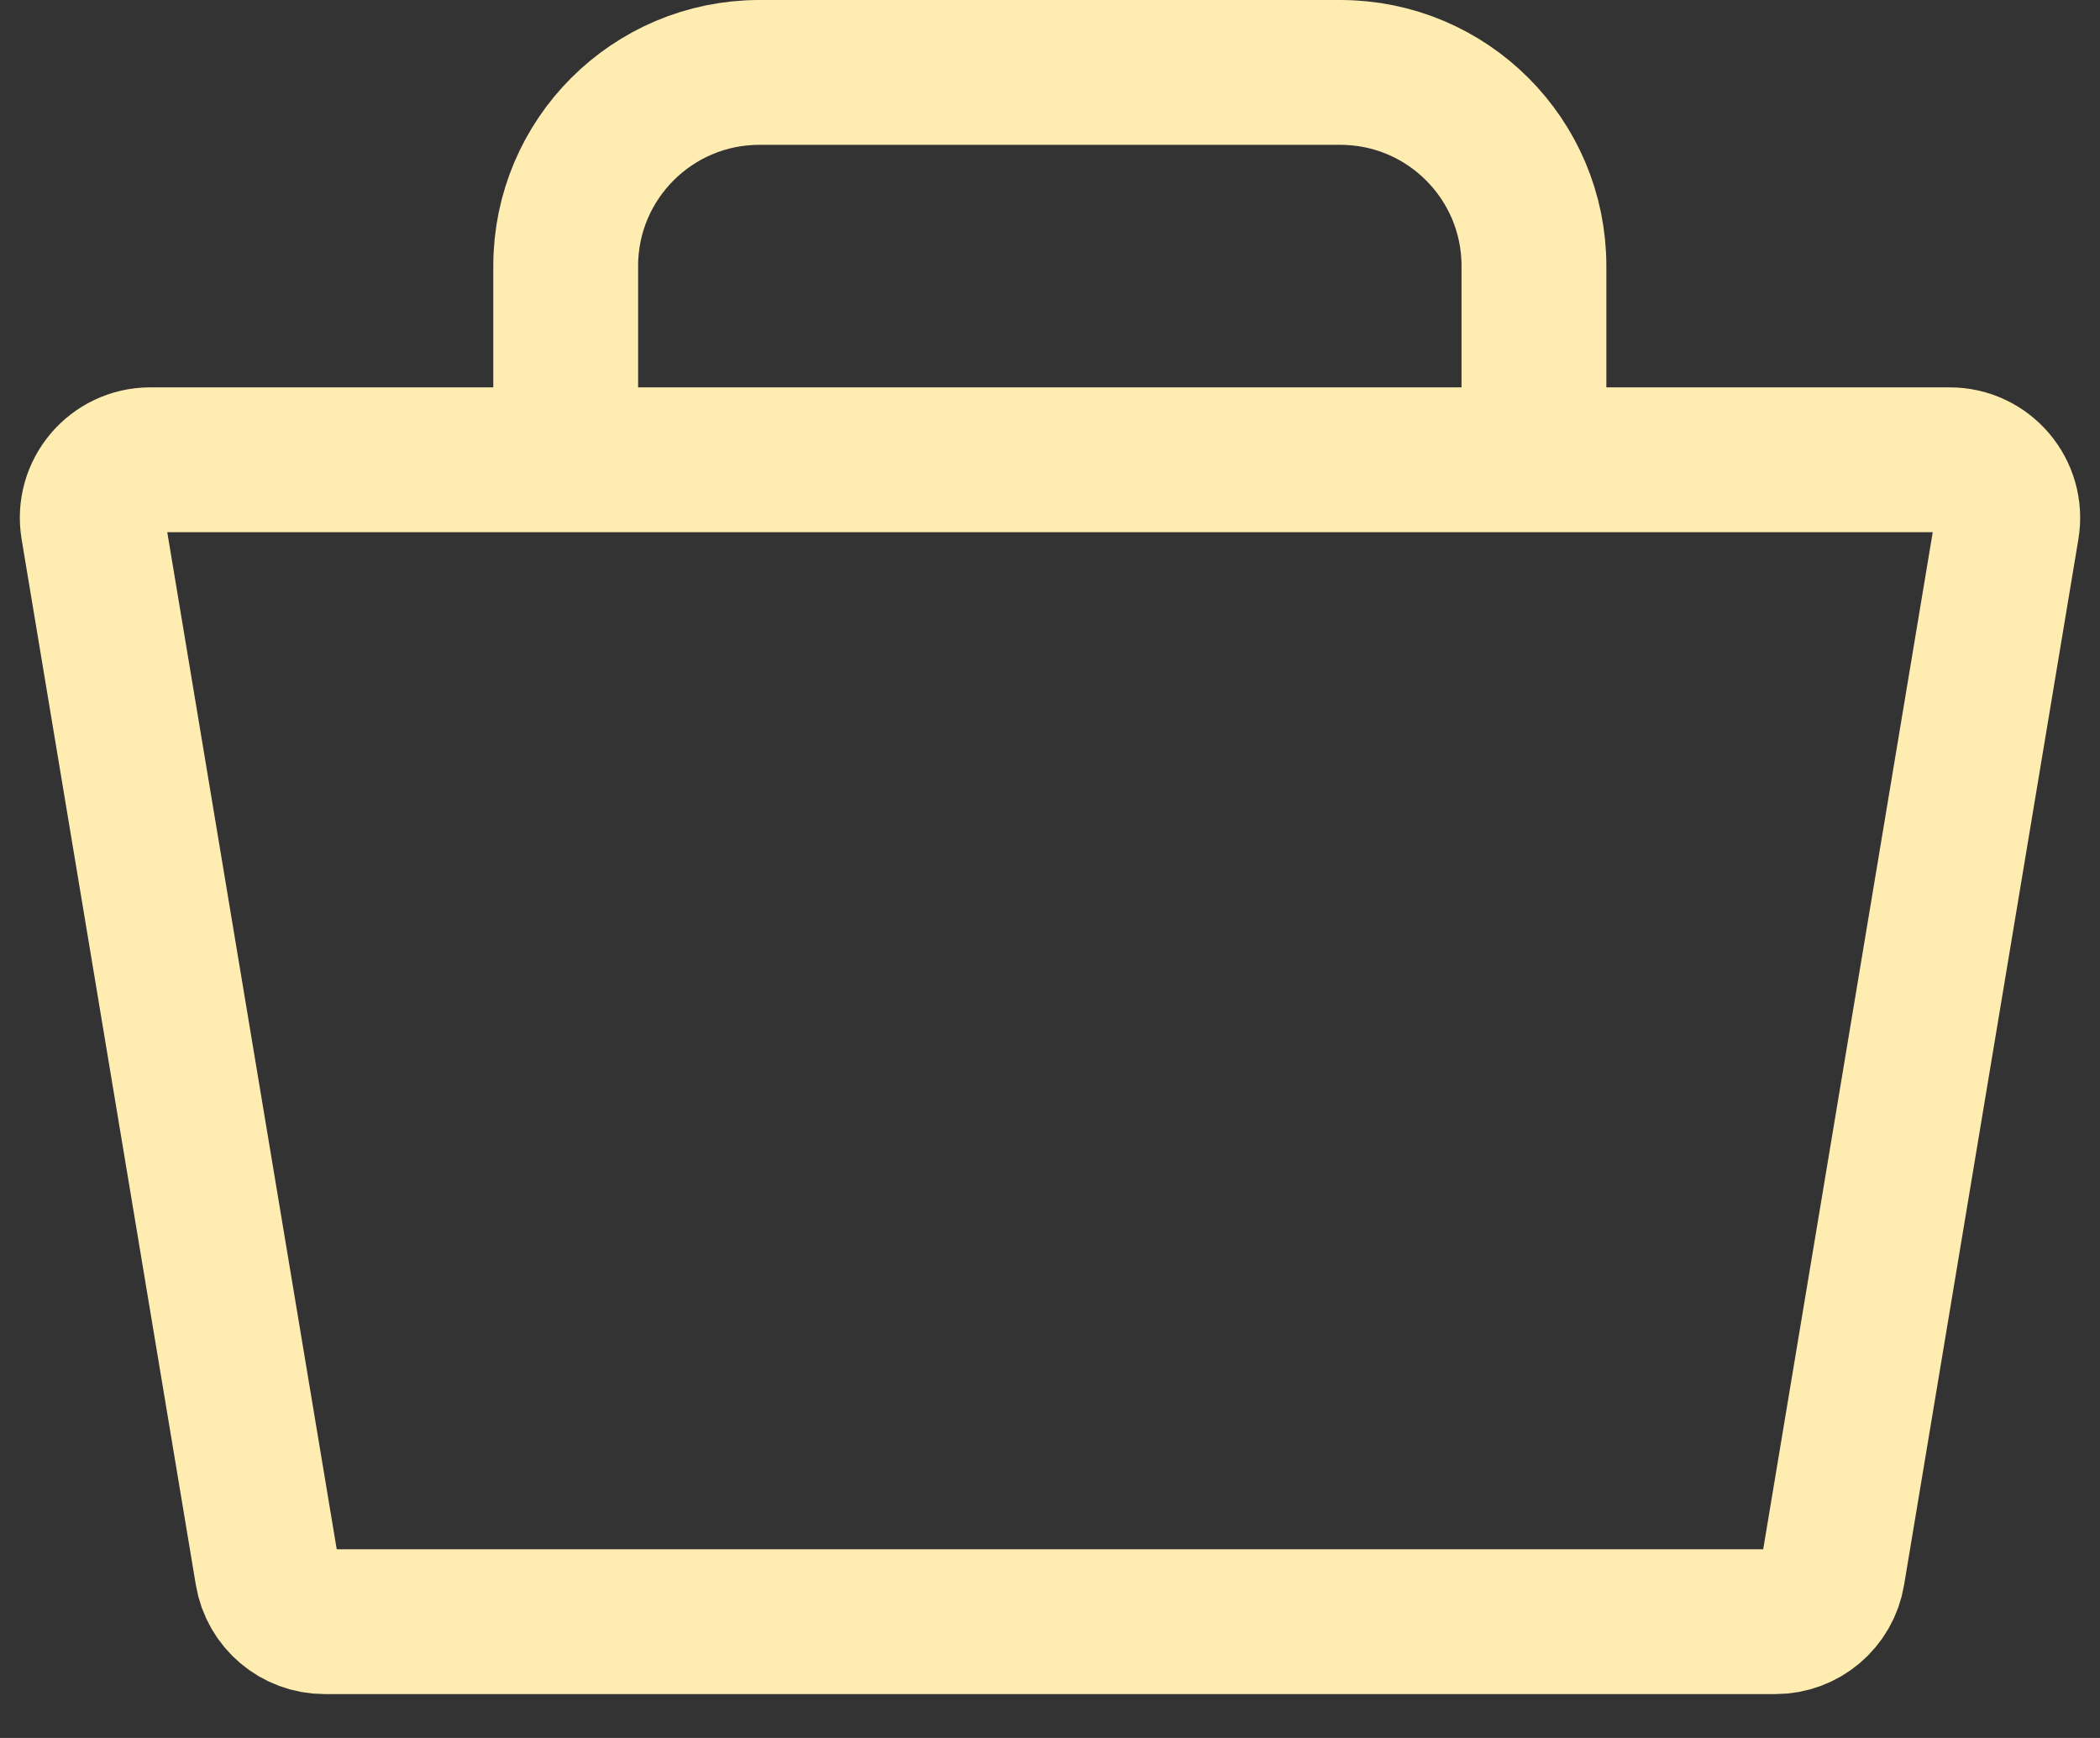 <svg width="29" height="24" viewBox="0 0 29 24" fill="none" xmlns="http://www.w3.org/2000/svg">
<rect x="0" y="0" width="29" height="24" fill="#333333" stroke="none"/>
<path d="M4.483 22.394H24.517C24.909 22.394 25.244 22.11 25.308 21.723L27.715 7.283C27.797 6.794 27.419 6.349 26.924 6.349H2.076C1.58 6.349 1.203 6.794 1.285 7.283L3.691 21.723C3.756 22.11 4.09 22.394 4.483 22.394Z" stroke="#FFECB1" stroke-width="2"/>
<path d="M7.812 6.348V3.674C7.812 2.197 9.01 1 10.487 1H18.509C19.986 1 21.183 2.197 21.183 3.674V6.348" stroke="#FFECB1" stroke-width="2"/>
</svg>
